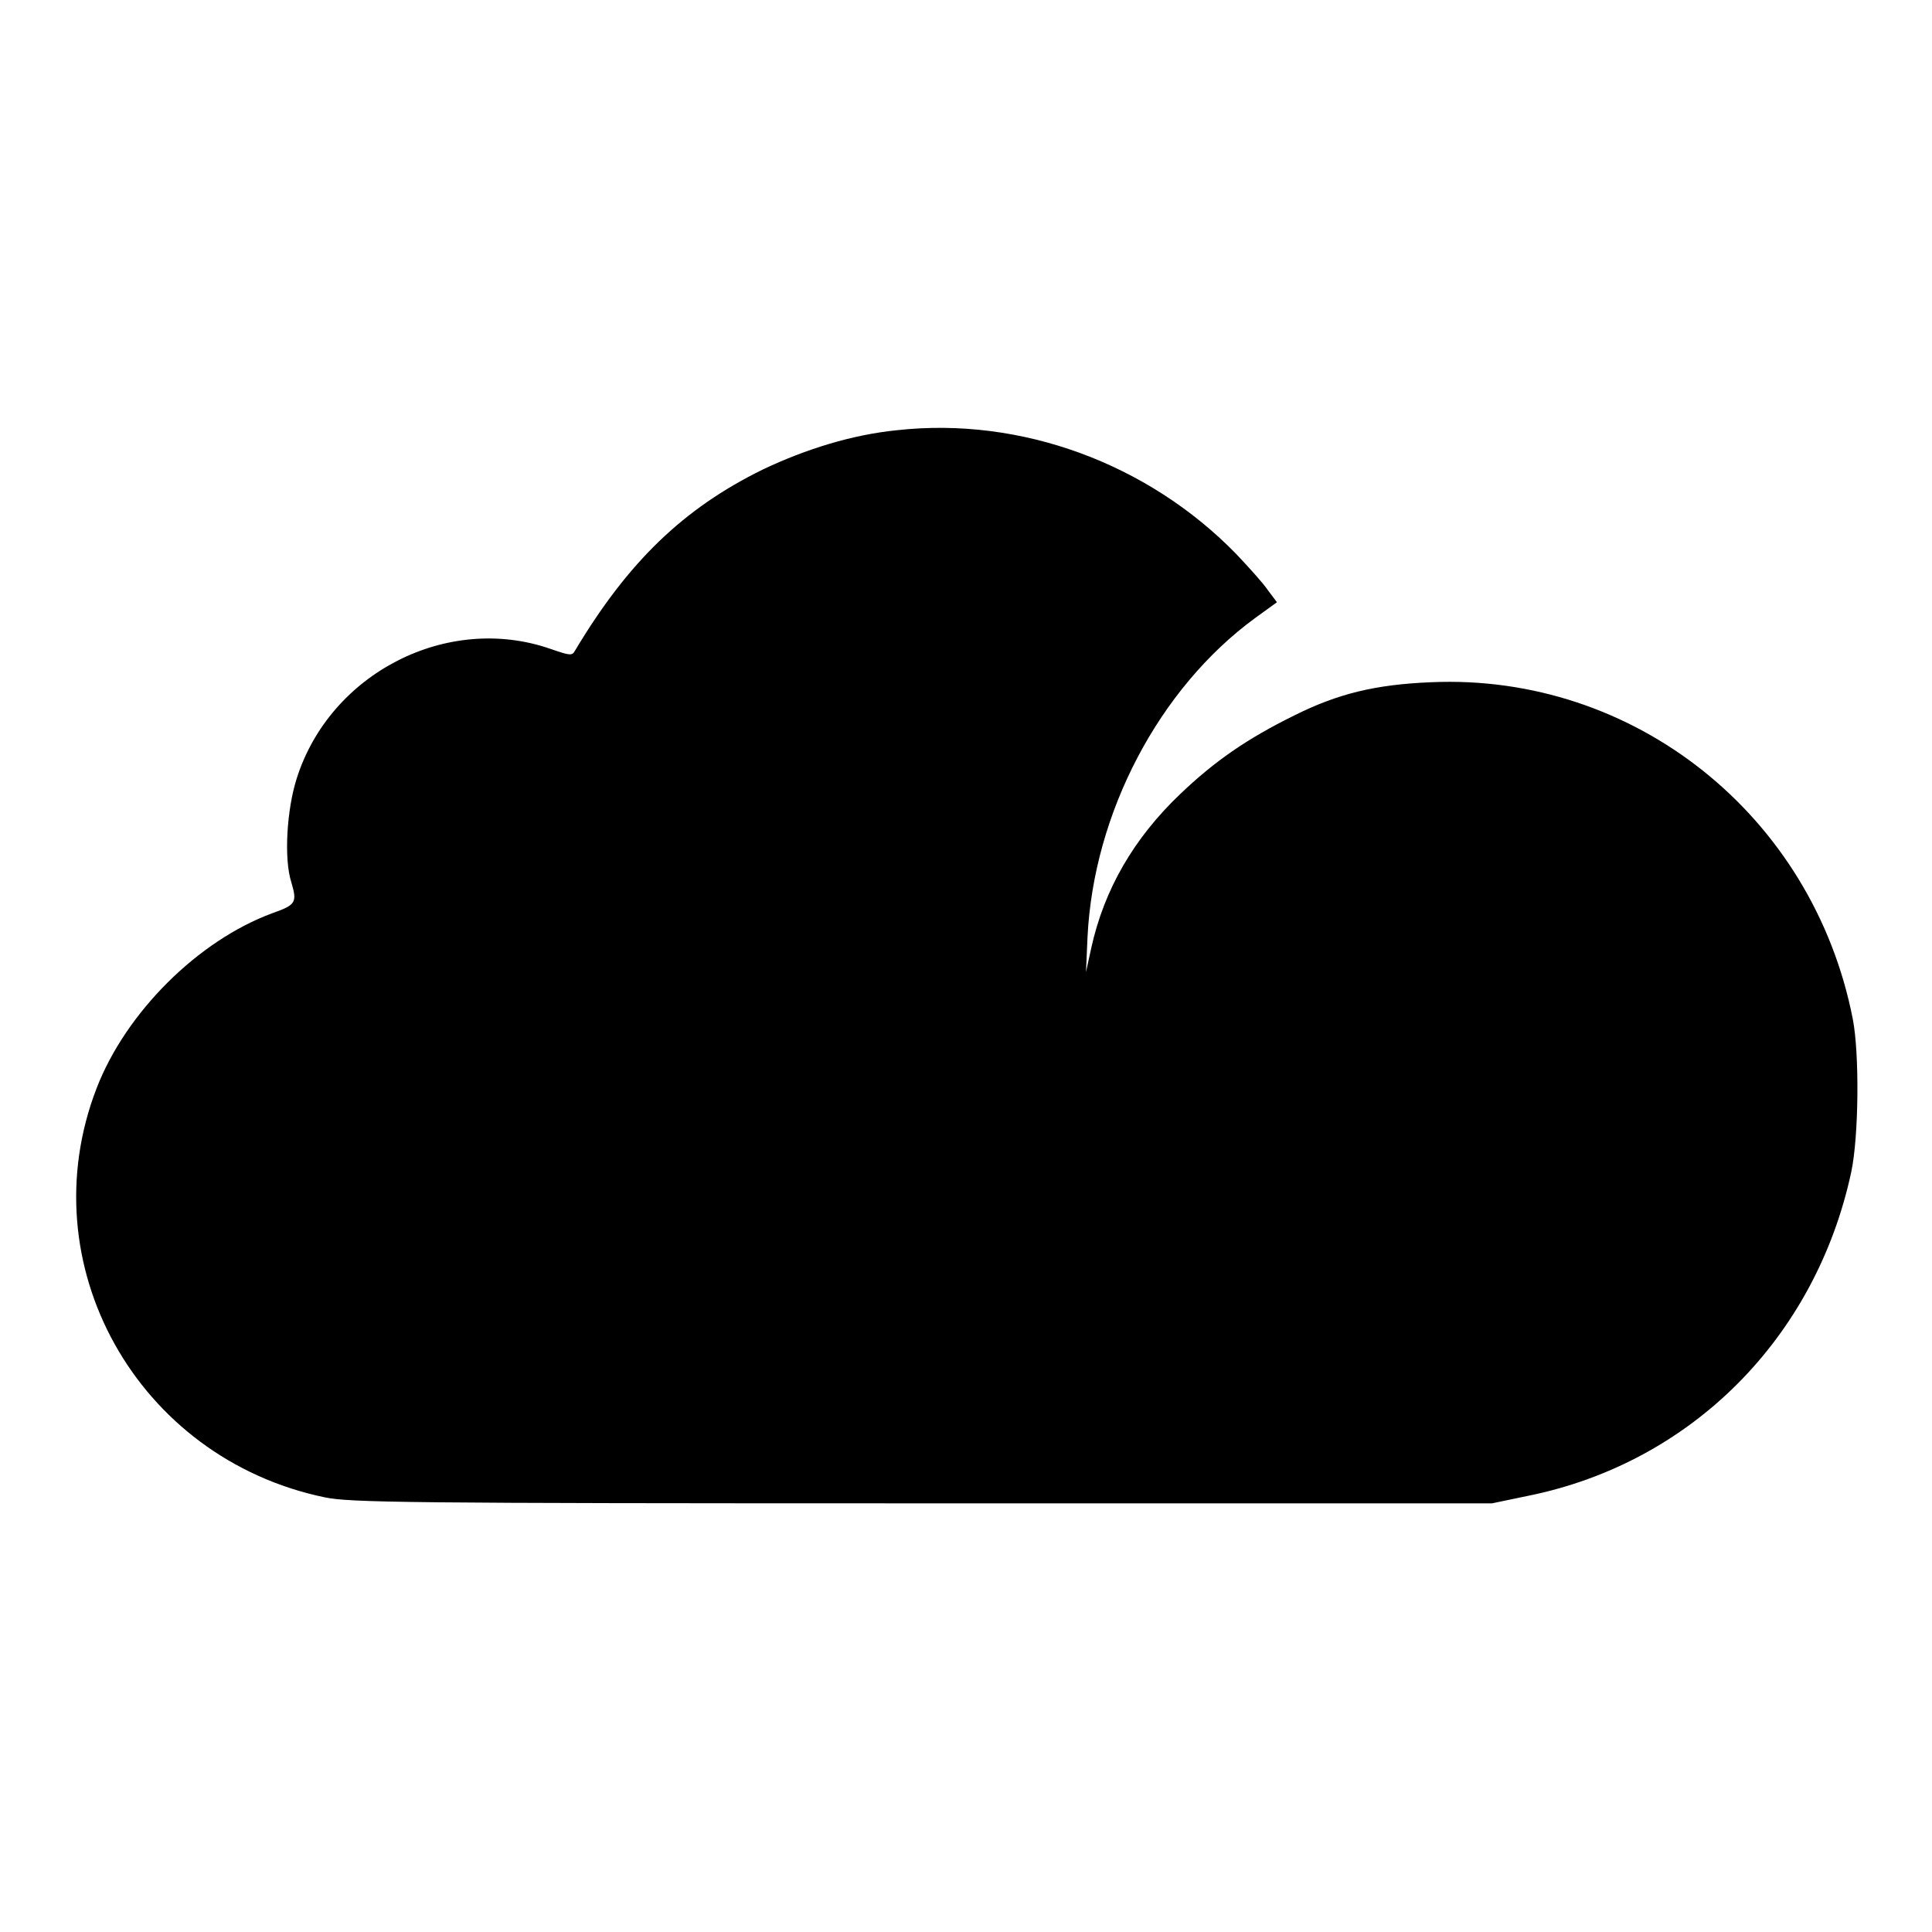 <?xml version="1.0" encoding="utf-8"?>
<!-- Svg Vector Icons : http://www.onlinewebfonts.com/icon -->
<!DOCTYPE svg PUBLIC "-//W3C//DTD SVG 1.1//EN" "http://www.w3.org/Graphics/SVG/1.1/DTD/svg11.dtd">
<svg version="1.1" xmlns="http://www.w3.org/2000/svg" xmlns:xlink="http://www.w3.org/1999/xlink" x="0px" y="0px" viewBox="0 0 256 256" enable-background="new 0 0 256 256" xml:space="preserve">
<g><g><g><path fill="#000000" d="M118.9,57c-6,0.6-12.1,2.5-17.8,5.2c-10.6,5.2-17.9,12.3-24.9,24c-0.4,0.7-0.6,0.7-3.2-0.2c-13.7-4.8-29.3,3.2-33.7,17.2c-1.3,4.1-1.7,10.6-0.7,13.7c0.8,2.7,0.6,3-2.5,4.1c-9.8,3.6-19.4,13.1-23.3,23.2c-9,23.3,5.3,49,30.2,54.2c3.4,0.7,10.4,0.8,79.2,0.8h75.5l4.8-1c21.7-4.4,38.1-21,42.8-42.9c1-4.7,1.1-15.7,0.2-20.3c-5.3-27-29-45.8-55.9-44.6c-7.3,0.3-12.3,1.5-18.1,4.4c-6.3,3.1-10.6,6.1-15.1,10.4c-6.2,5.9-10.1,12.7-11.8,20.4l-0.7,3.2l0.2-4.6c0.8-16.5,9.5-33,22.2-42.3l2.9-2.1l-1.2-1.6c-0.6-0.9-2.5-3-4.2-4.8C152.1,61.4,135.3,55.2,118.9,57z"/></g></g></g>
</svg>